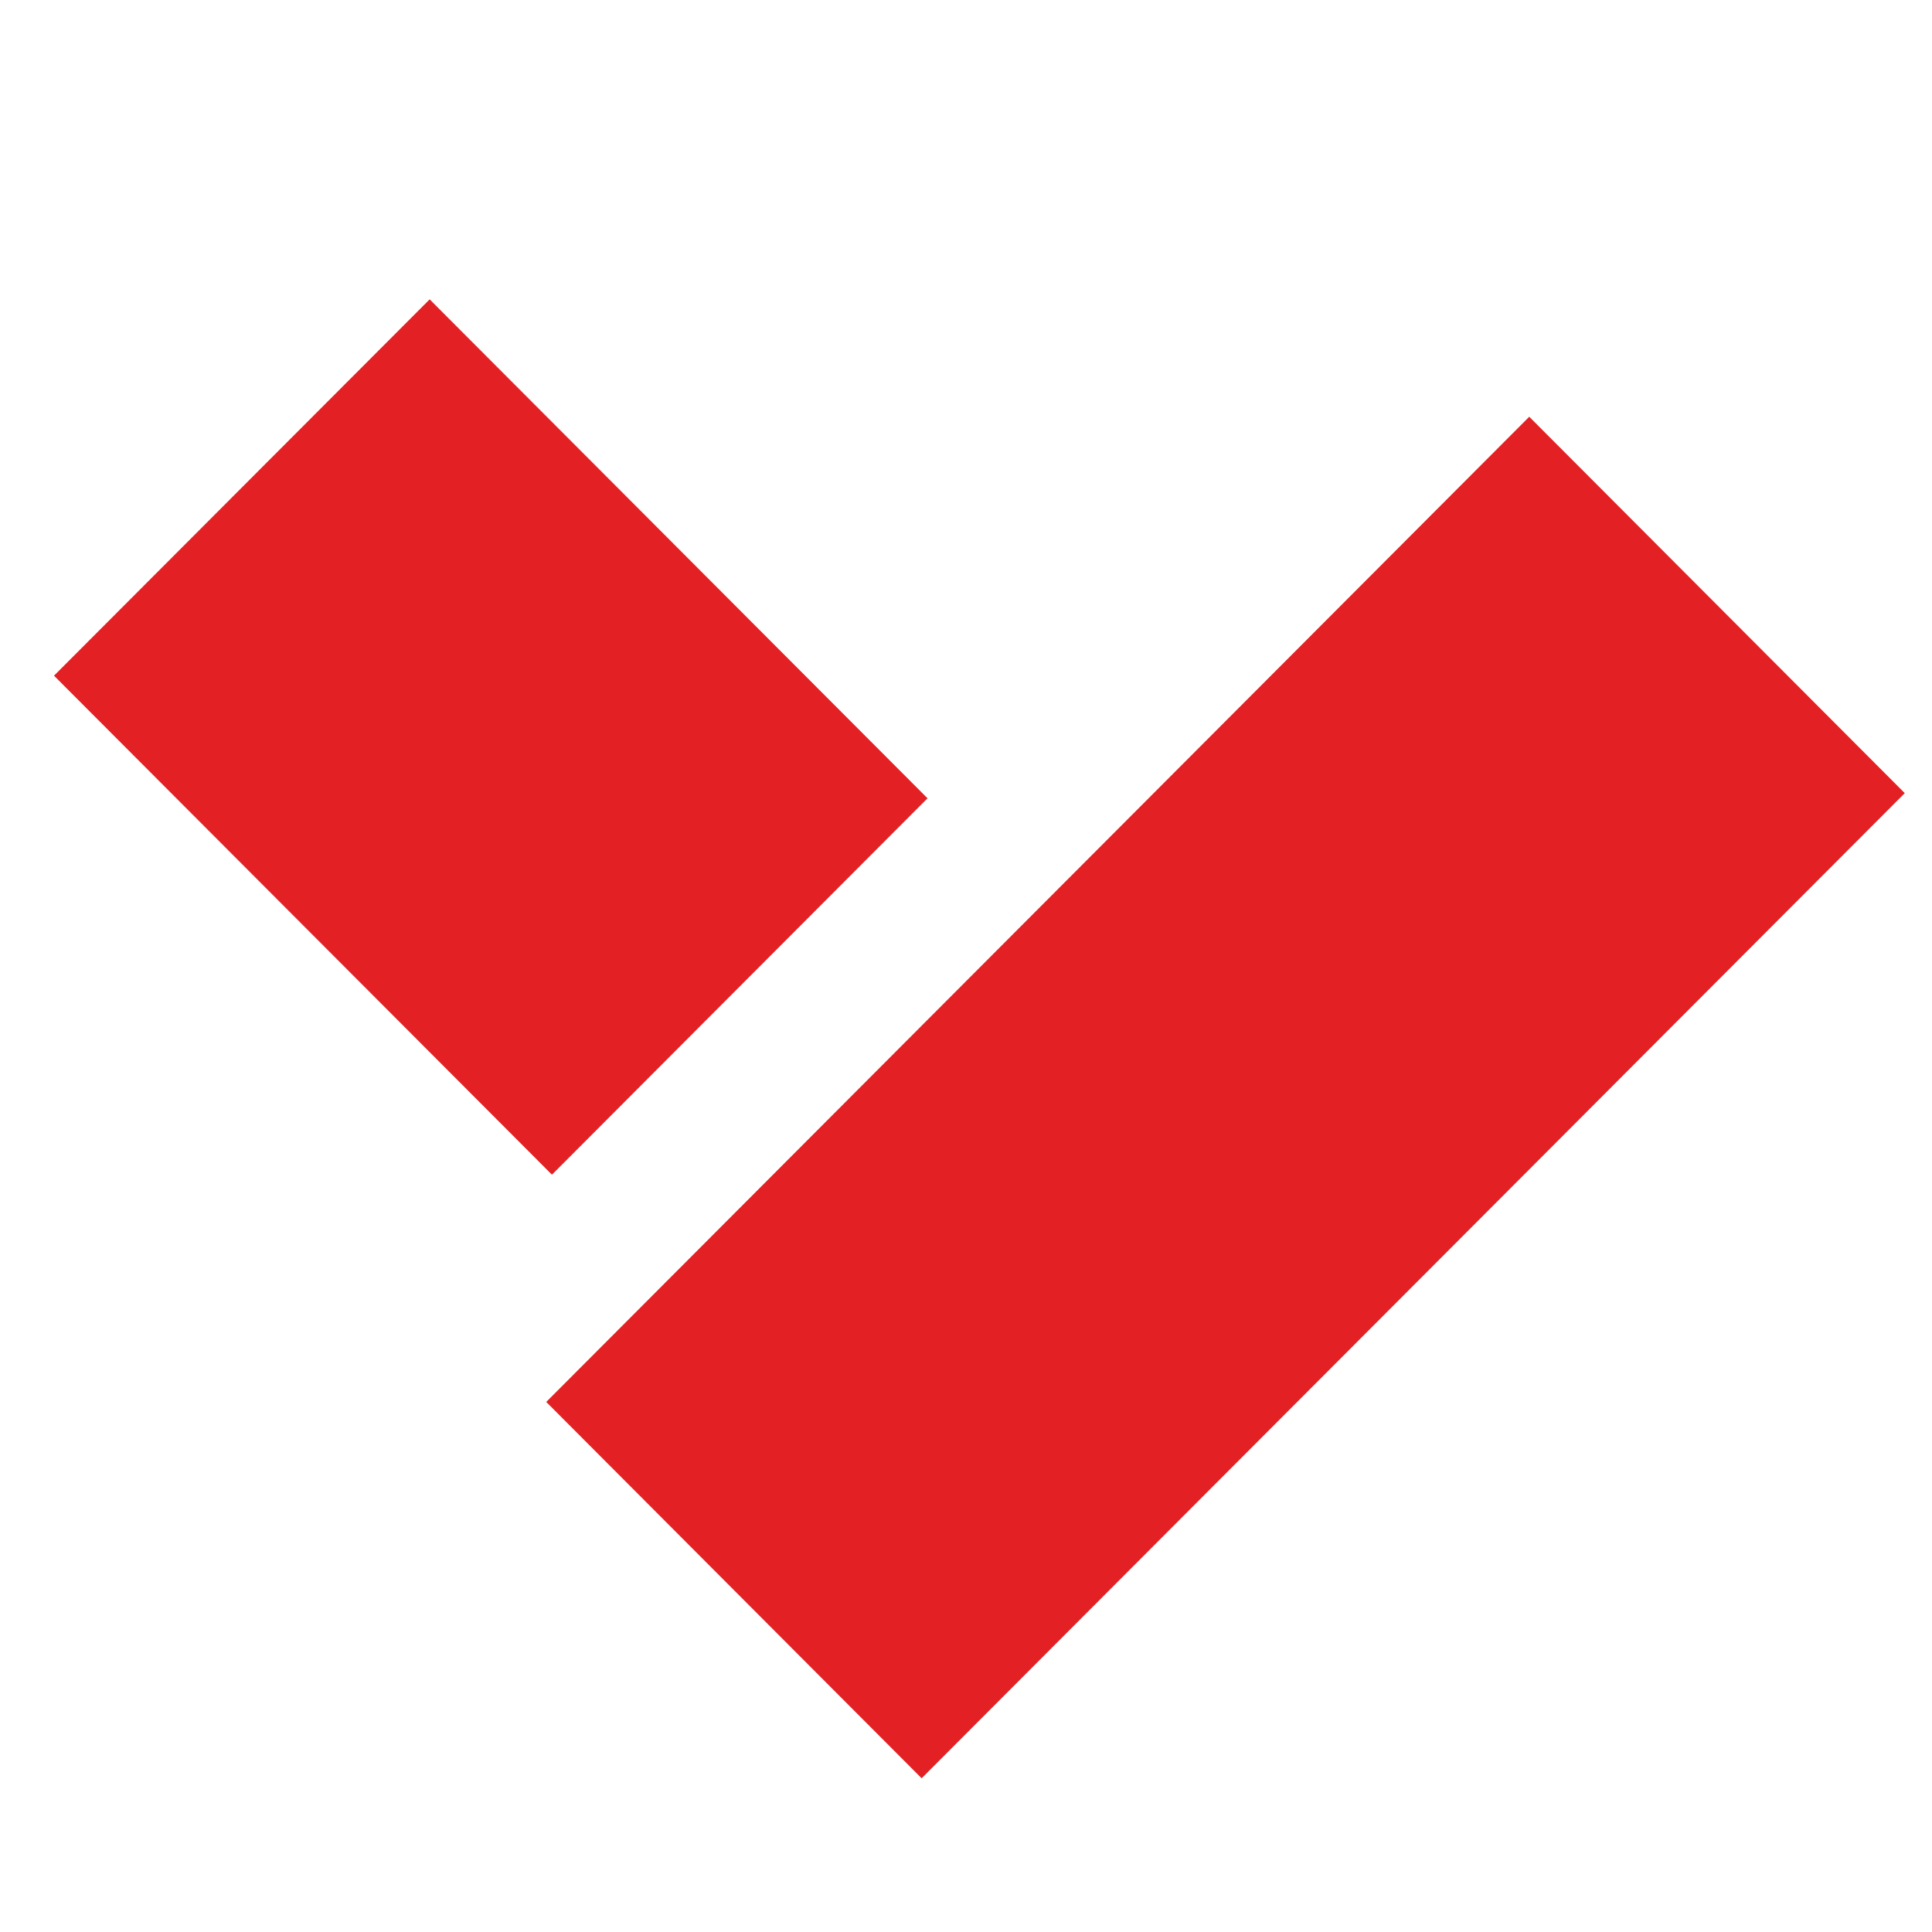 <?xml version="1.0" encoding="UTF-8"?> <svg xmlns="http://www.w3.org/2000/svg" width="401" height="401" viewBox="0 0 401 401" fill="none"><path d="M395.349 164.623L191.291 369.095L113.375 290.984L317.406 86.499L395.349 164.623ZM192.515 165.693L89.178 62.132L11.209 140.243L114.56 243.817L192.515 165.693Z" fill="#E32124"></path></svg> 